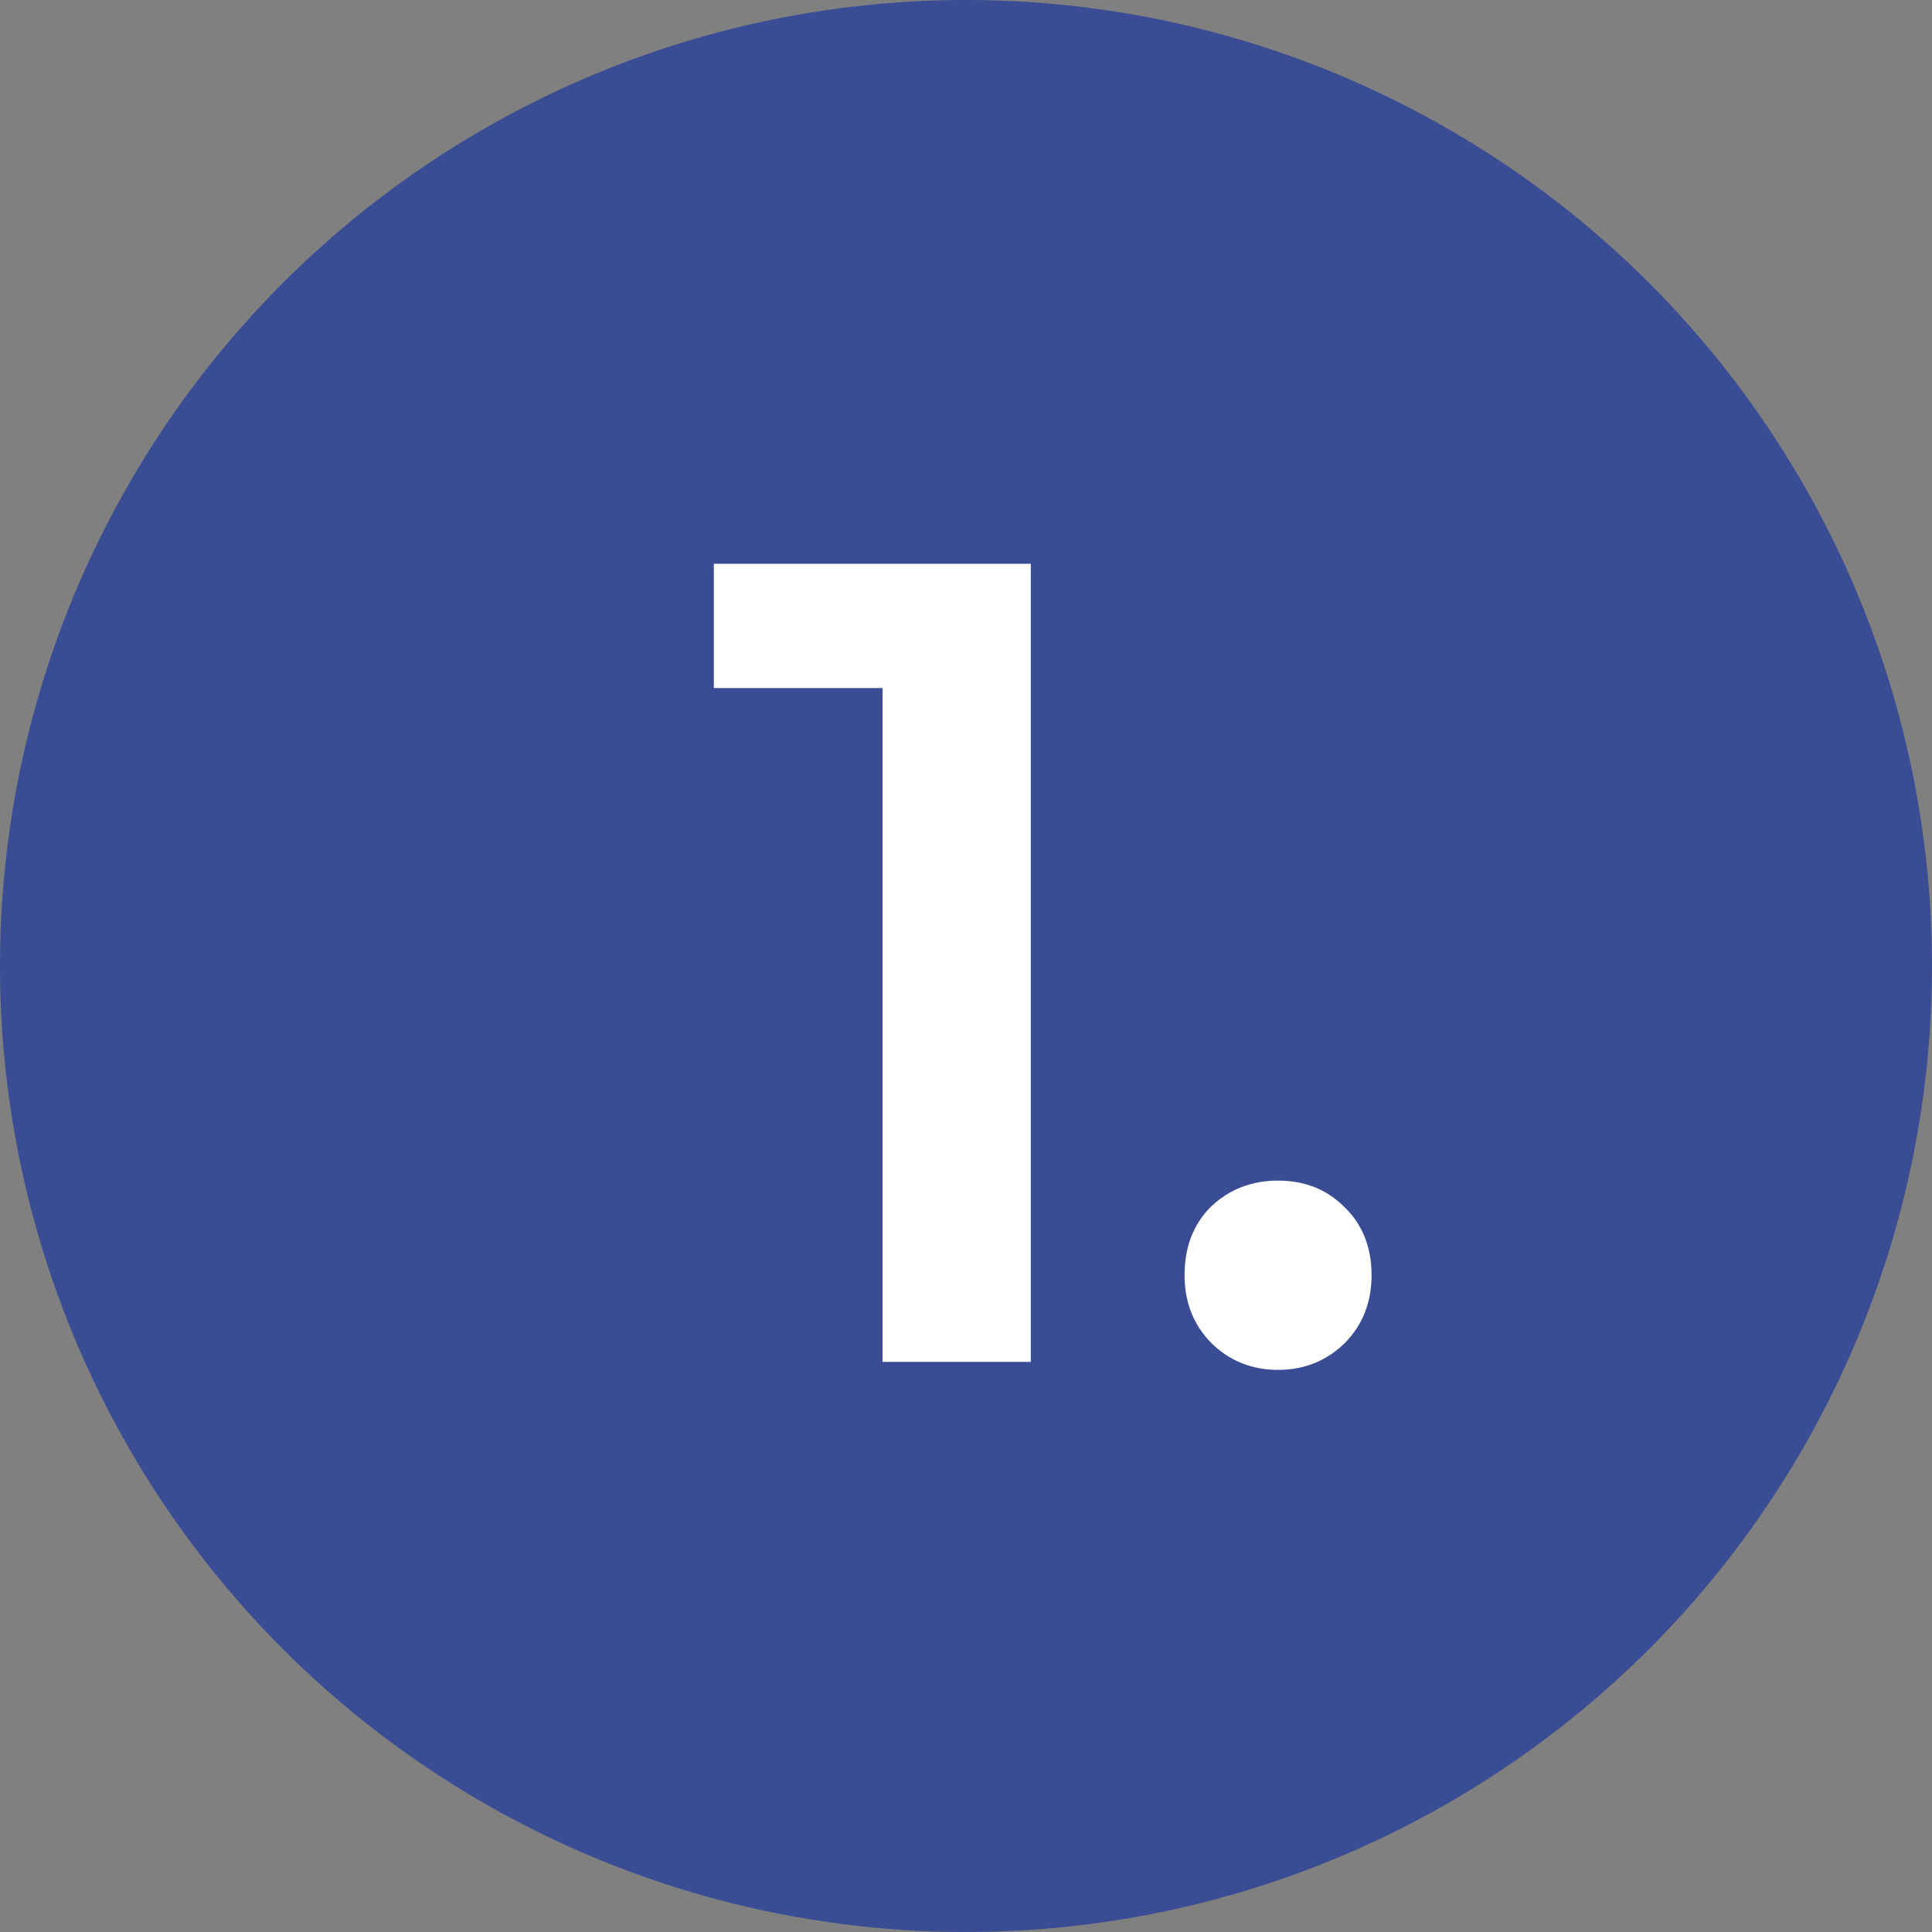 <?xml version="1.0" encoding="UTF-8"?> <svg xmlns="http://www.w3.org/2000/svg" xmlns:svgjs="http://svgjs.com/svgjs" xmlns:xlink="http://www.w3.org/1999/xlink" width="288" height="288"><rect width="100%" height="100%" fill="#808080" stroke="none"/> <svg xmlns="http://www.w3.org/2000/svg" width="288" height="288" fill="none" viewBox="0 0 61 61"> <circle cx="30.5" cy="30.5" r="30.5" fill="#394c94" class="color93D82D svgShape"></circle> <path fill="#fff" d="M32.546 17.8V43H27.866V21.724H22.538V17.8H32.546ZM40.353 43.252C39.537 43.252 38.841 42.976 38.265 42.424C37.689 41.848 37.401 41.128 37.401 40.264C37.401 39.376 37.677 38.656 38.229 38.104C38.805 37.552 39.513 37.276 40.353 37.276C41.193 37.276 41.889 37.552 42.441 38.104C43.017 38.656 43.305 39.376 43.305 40.264C43.305 41.128 43.017 41.848 42.441 42.424C41.865 42.976 41.169 43.252 40.353 43.252Z" class="colorfff svgShape"></path> </svg> </svg> 